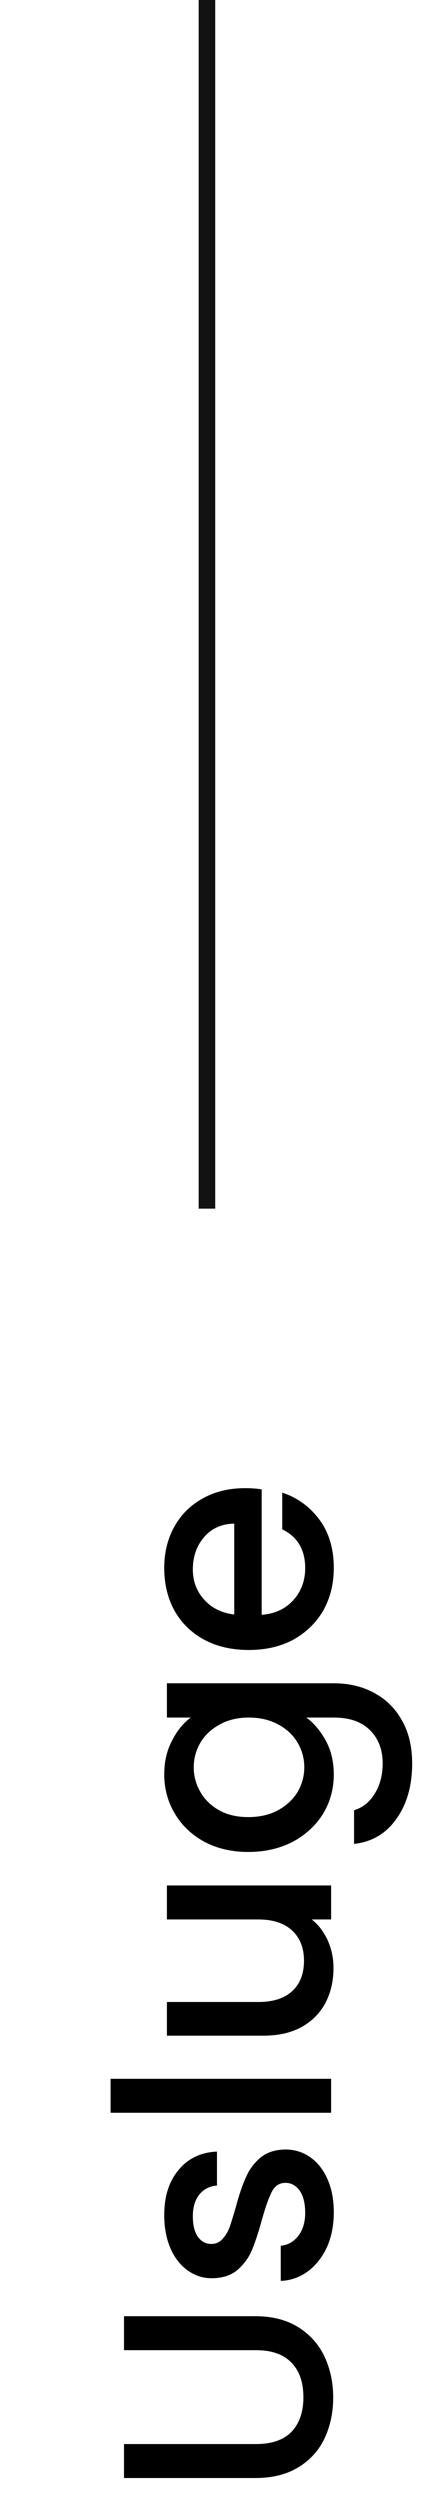 <svg xmlns="http://www.w3.org/2000/svg" width="27" height="151" viewBox="0 0 27 151" fill="none"><line x1="12.5" y1="73" x2="12.5" stroke="#121212"></line><path d="M7.49 147.616H15.464C16.412 147.616 17.126 147.37 17.606 146.878C18.086 146.374 18.326 145.678 18.326 144.79C18.326 143.89 18.086 143.194 17.606 142.702C17.126 142.198 16.412 141.946 15.464 141.946H7.49V139.894H15.428C16.448 139.894 17.312 140.116 18.02 140.56C18.728 141.004 19.256 141.598 19.604 142.342C19.952 143.086 20.126 143.908 20.126 144.808C20.126 145.708 19.952 146.53 19.604 147.274C19.256 148.006 18.728 148.588 18.02 149.02C17.312 149.452 16.448 149.668 15.428 149.668H7.49V147.616ZM20.162 133.622C20.162 134.402 20.024 135.104 19.748 135.728C19.46 136.34 19.076 136.826 18.596 137.186C18.104 137.546 17.558 137.738 16.958 137.762V135.638C17.378 135.602 17.732 135.404 18.02 135.044C18.296 134.672 18.434 134.21 18.434 133.658C18.434 133.082 18.326 132.638 18.11 132.326C17.882 132.002 17.594 131.84 17.246 131.84C16.874 131.84 16.598 132.02 16.418 132.38C16.238 132.728 16.04 133.286 15.824 134.054C15.62 134.798 15.422 135.404 15.23 135.872C15.038 136.34 14.744 136.748 14.348 137.096C13.952 137.432 13.43 137.6 12.782 137.6C12.254 137.6 11.774 137.444 11.342 137.132C10.898 136.82 10.55 136.376 10.298 135.8C10.046 135.212 9.92 134.54 9.92 133.784C9.92 132.656 10.208 131.75 10.784 131.066C11.348 130.37 12.122 129.998 13.106 129.95V132.002C12.662 132.038 12.308 132.218 12.044 132.542C11.78 132.866 11.648 133.304 11.648 133.856C11.648 134.396 11.75 134.81 11.954 135.098C12.158 135.386 12.428 135.53 12.764 135.53C13.028 135.53 13.25 135.434 13.43 135.242C13.61 135.05 13.754 134.816 13.862 134.54C13.958 134.264 14.084 133.856 14.24 133.316C14.432 132.596 14.63 132.008 14.834 131.552C15.026 131.084 15.314 130.682 15.698 130.346C16.082 130.01 16.592 129.836 17.228 129.824C17.792 129.824 18.296 129.98 18.74 130.292C19.184 130.604 19.532 131.048 19.784 131.624C20.036 132.188 20.162 132.854 20.162 133.622ZM6.68 125.555H20V127.607H6.68V125.555ZM10.082 113.879H20V115.931H18.83C19.238 116.255 19.562 116.681 19.802 117.209C20.03 117.725 20.144 118.277 20.144 118.865C20.144 119.645 19.982 120.347 19.658 120.971C19.334 121.583 18.854 122.069 18.218 122.429C17.582 122.777 16.814 122.951 15.914 122.951H10.082V120.917H15.608C16.496 120.917 17.18 120.695 17.66 120.251C18.128 119.807 18.362 119.201 18.362 118.433C18.362 117.665 18.128 117.059 17.66 116.615C17.18 116.159 16.496 115.931 15.608 115.931H10.082V113.879ZM9.92 107.175C9.92 106.407 10.076 105.729 10.388 105.141C10.688 104.541 11.066 104.073 11.522 103.737H10.082V101.667H20.162C21.074 101.667 21.884 101.859 22.592 102.243C23.312 102.627 23.876 103.185 24.284 103.917C24.692 104.637 24.896 105.501 24.896 106.509C24.896 107.853 24.578 108.969 23.942 109.857C23.318 110.745 22.466 111.249 21.386 111.369V109.335C21.902 109.179 22.316 108.849 22.628 108.345C22.952 107.829 23.114 107.217 23.114 106.509C23.114 105.681 22.862 105.015 22.358 104.511C21.854 103.995 21.122 103.737 20.162 103.737H18.506C18.974 104.085 19.37 104.559 19.694 105.159C20.006 105.747 20.162 106.419 20.162 107.175C20.162 108.039 19.946 108.831 19.514 109.551C19.07 110.259 18.458 110.823 17.678 111.243C16.886 111.651 15.992 111.855 14.996 111.855C14 111.855 13.118 111.651 12.35 111.243C11.582 110.823 10.988 110.259 10.568 109.551C10.136 108.831 9.92 108.039 9.92 107.175ZM15.032 103.737C14.348 103.737 13.754 103.881 13.25 104.169C12.746 104.445 12.362 104.811 12.098 105.267C11.834 105.723 11.702 106.215 11.702 106.743C11.702 107.271 11.834 107.763 12.098 108.219C12.35 108.675 12.728 109.047 13.232 109.335C13.724 109.611 14.312 109.749 14.996 109.749C15.68 109.749 16.28 109.611 16.796 109.335C17.312 109.047 17.708 108.675 17.984 108.219C18.248 107.751 18.38 107.259 18.38 106.743C18.38 106.215 18.248 105.723 17.984 105.267C17.72 104.811 17.336 104.445 16.832 104.169C16.316 103.881 15.716 103.737 15.032 103.737ZM14.798 89.882C15.17 89.882 15.506 89.906 15.806 89.954V97.532C16.598 97.472 17.234 97.178 17.714 96.65C18.194 96.122 18.434 95.474 18.434 94.706C18.434 93.602 17.972 92.822 17.048 92.366V90.152C17.96 90.452 18.71 90.998 19.298 91.79C19.874 92.57 20.162 93.542 20.162 94.706C20.162 95.654 19.952 96.506 19.532 97.262C19.1 98.006 18.5 98.594 17.732 99.026C16.952 99.446 16.052 99.656 15.032 99.656C14.012 99.656 13.118 99.452 12.35 99.044C11.57 98.624 10.97 98.042 10.55 97.298C10.13 96.542 9.92 95.678 9.92 94.706C9.92 93.77 10.124 92.936 10.532 92.204C10.94 91.472 11.516 90.902 12.26 90.494C12.992 90.086 13.838 89.882 14.798 89.882ZM14.15 92.024C13.394 92.036 12.788 92.306 12.332 92.834C11.876 93.362 11.648 94.016 11.648 94.796C11.648 95.504 11.876 96.11 12.332 96.614C12.776 97.118 13.382 97.418 14.15 97.514V92.024Z" fill="black"></path></svg>